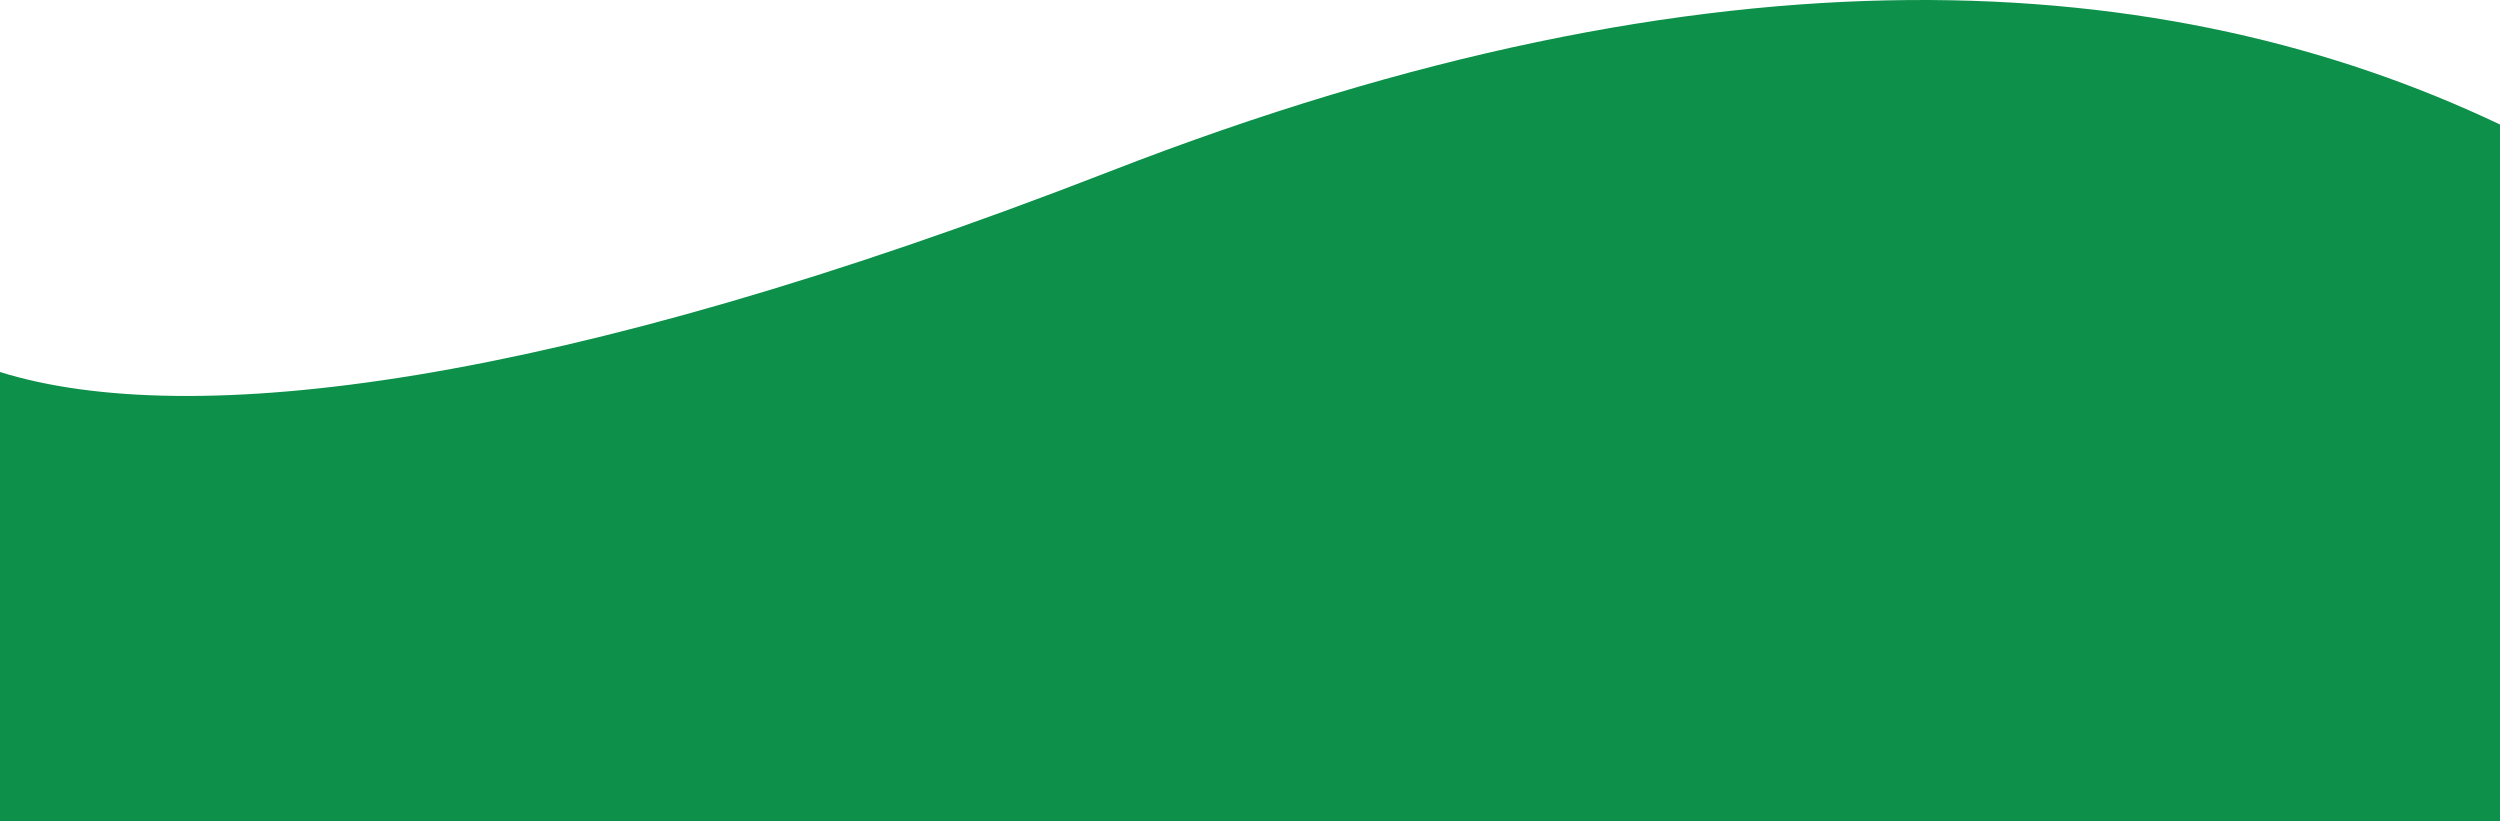 <svg id="Group_35442" data-name="Group 35442" xmlns="http://www.w3.org/2000/svg" xmlns:xlink="http://www.w3.org/1999/xlink" width="686.059" height="225.296" viewBox="0 0 686.059 225.296">
  <defs>
    <clipPath id="clip-path">
      <rect id="Rectangle_16087" data-name="Rectangle 16087" width="686.059" height="225.296" fill="#0d904a"/>
    </clipPath>
  </defs>
  <g id="Group_35441" data-name="Group 35441" clip-path="url(#clip-path)">
    <path id="Path_10428" data-name="Path 10428" d="M0,225.3H686.059V34.172C595.111-9.064,471.6-17.966,304.591,47.026,152.057,106.384,51.759,118.235,0,102.088Z" transform="translate(0 0)" fill="#0d904a"/>
  </g>
</svg>
